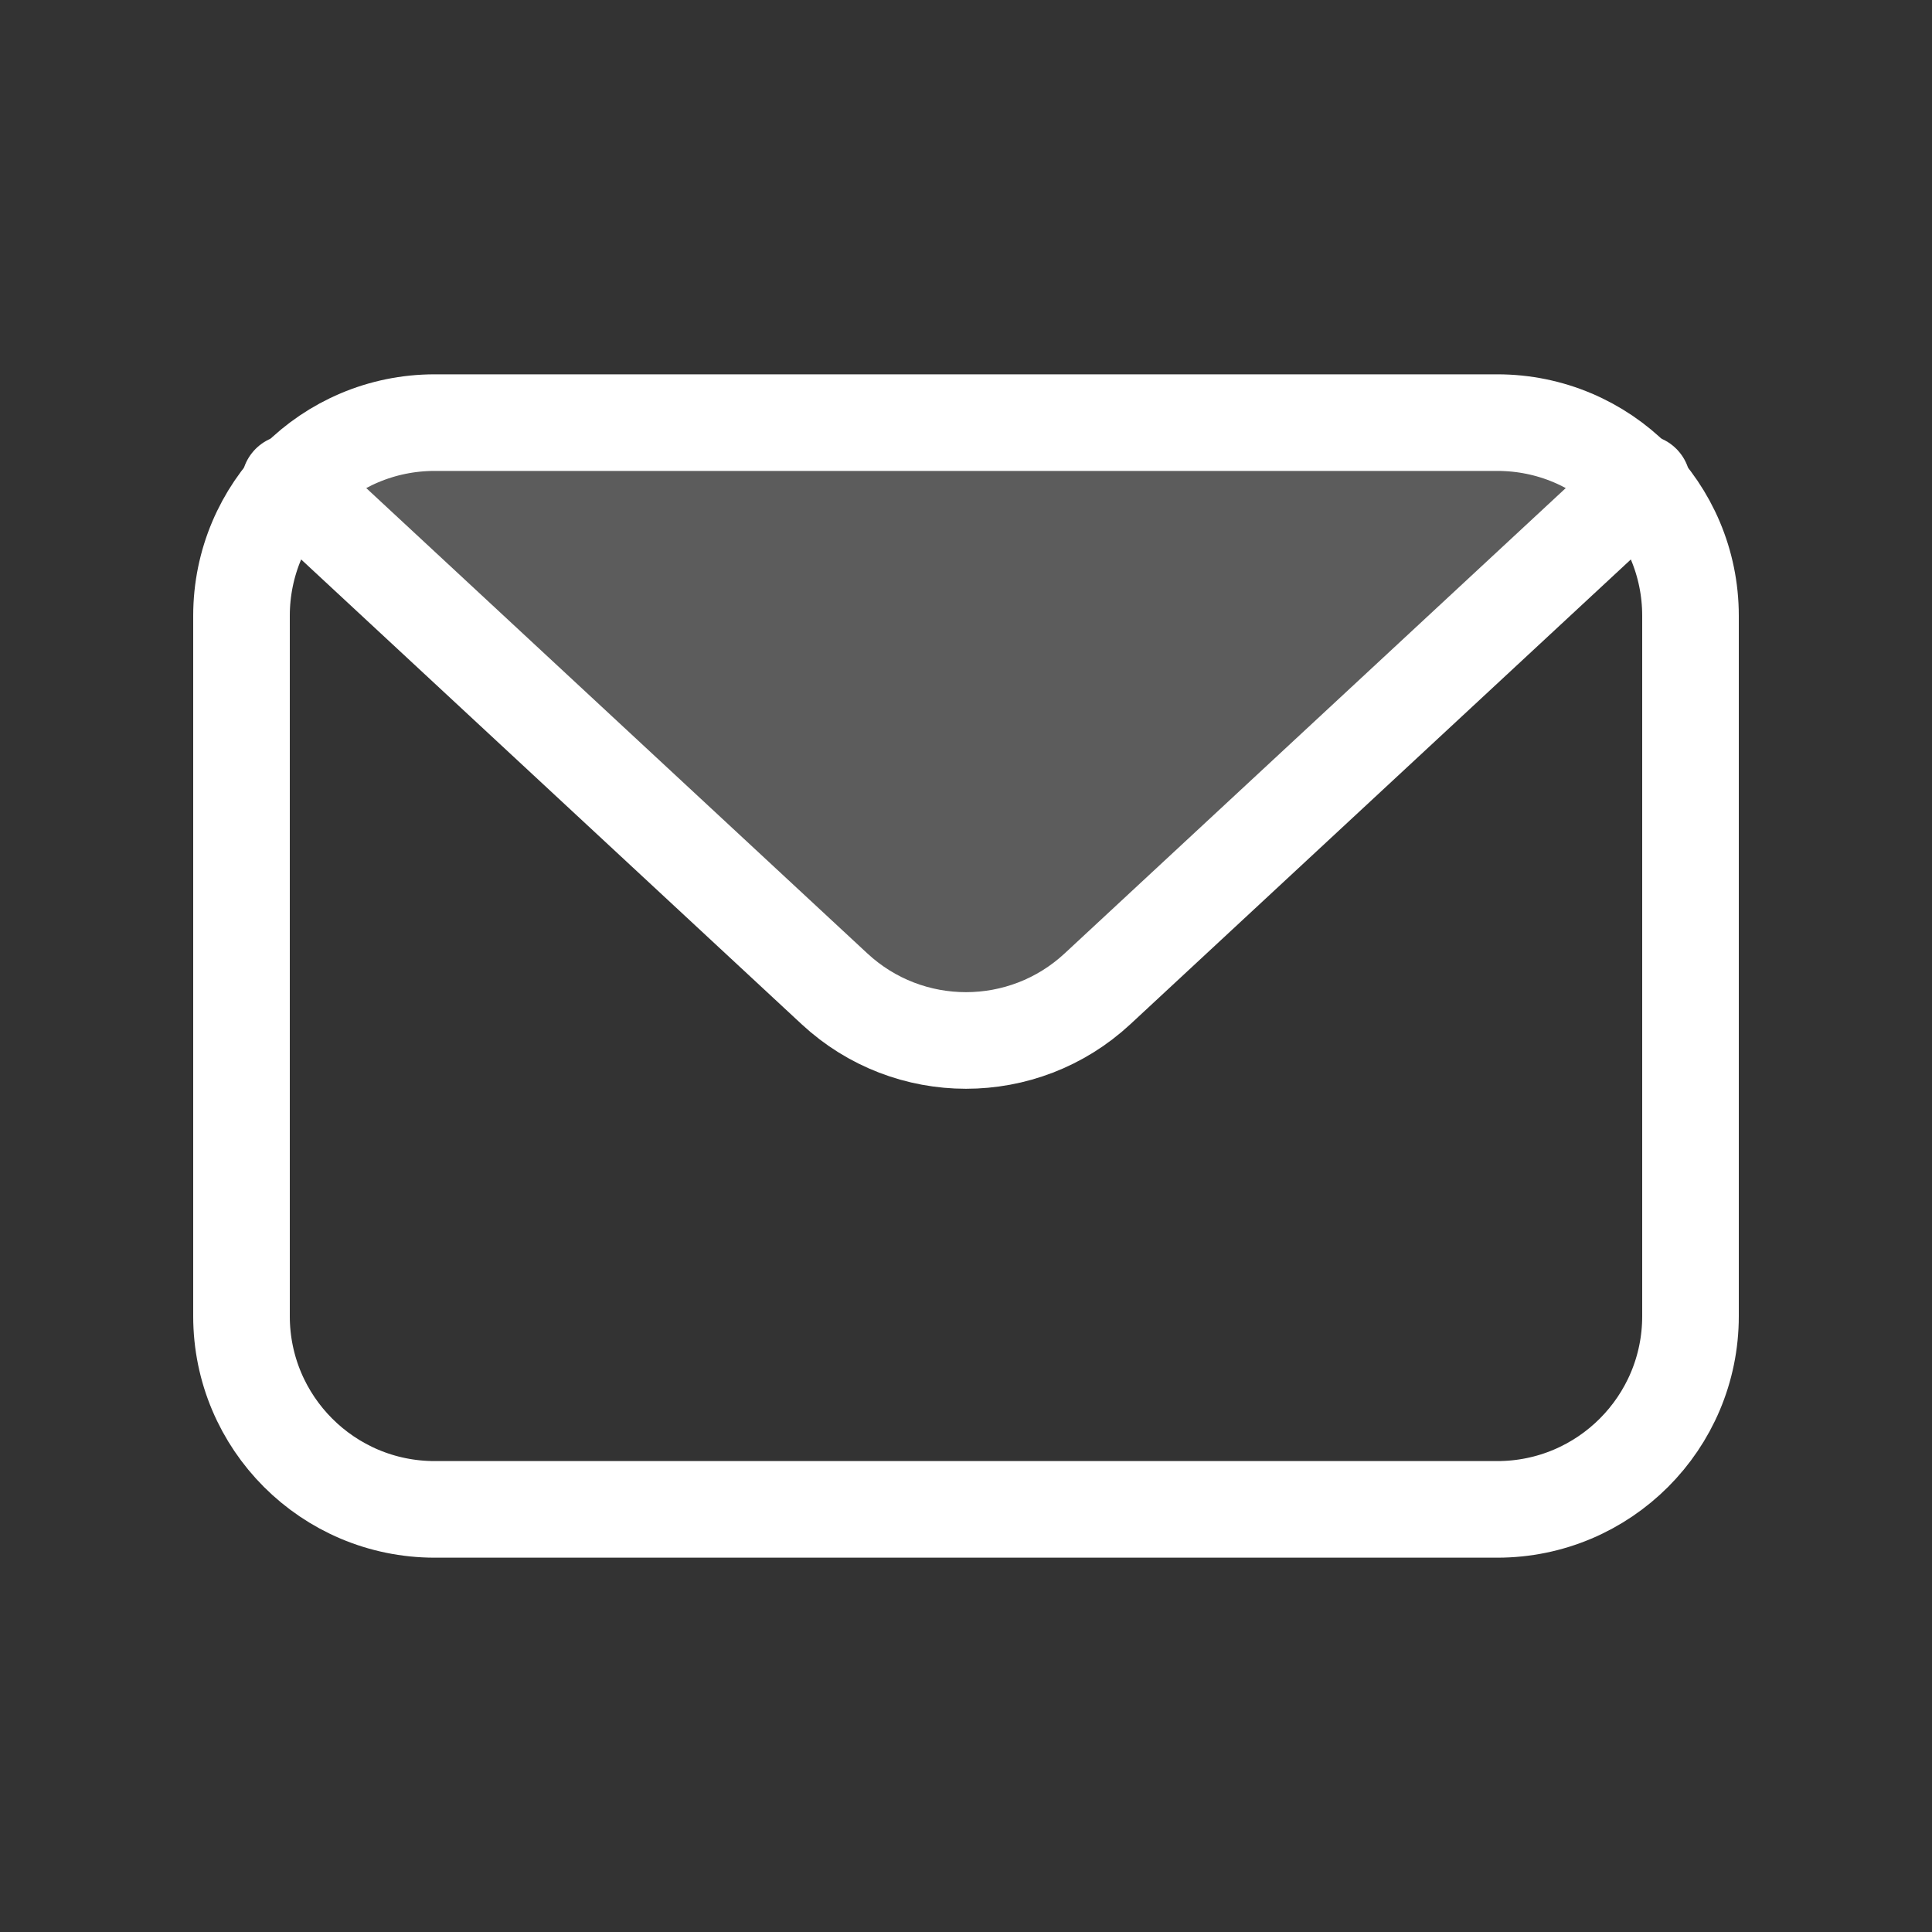 <svg width="40" height="40" viewBox="0 0 40 40" fill="none" xmlns="http://www.w3.org/2000/svg">
<rect x="0" y="0" width="40" height="40" fill="#333333" stroke="none"/>
<path opacity="0.2" d="M32.429 8.75C33.341 8.75 33.777 9.871 33.105 10.487L22.703 20.022C21.174 21.424 18.826 21.424 17.297 20.022L6.895 10.487C6.223 9.871 6.659 8.75 7.571 8.75H32.429Z" fill="white"/>
<path d="M31 8.75H9C6.791 8.75 5 10.541 5 12.75V27.25C5 29.459 6.791 31.25 9 31.25H31C33.209 31.25 35 29.459 35 27.25V12.75C35 10.541 33.209 8.75 31 8.75Z" stroke="white" stroke-width="2" stroke-linecap="round" stroke-linejoin="round"/>
<path d="M34 10L22.722 20.473C21.187 21.898 18.813 21.898 17.278 20.473L6 10" stroke="white" stroke-width="2" stroke-linecap="round" stroke-linejoin="round"/>
</svg>

